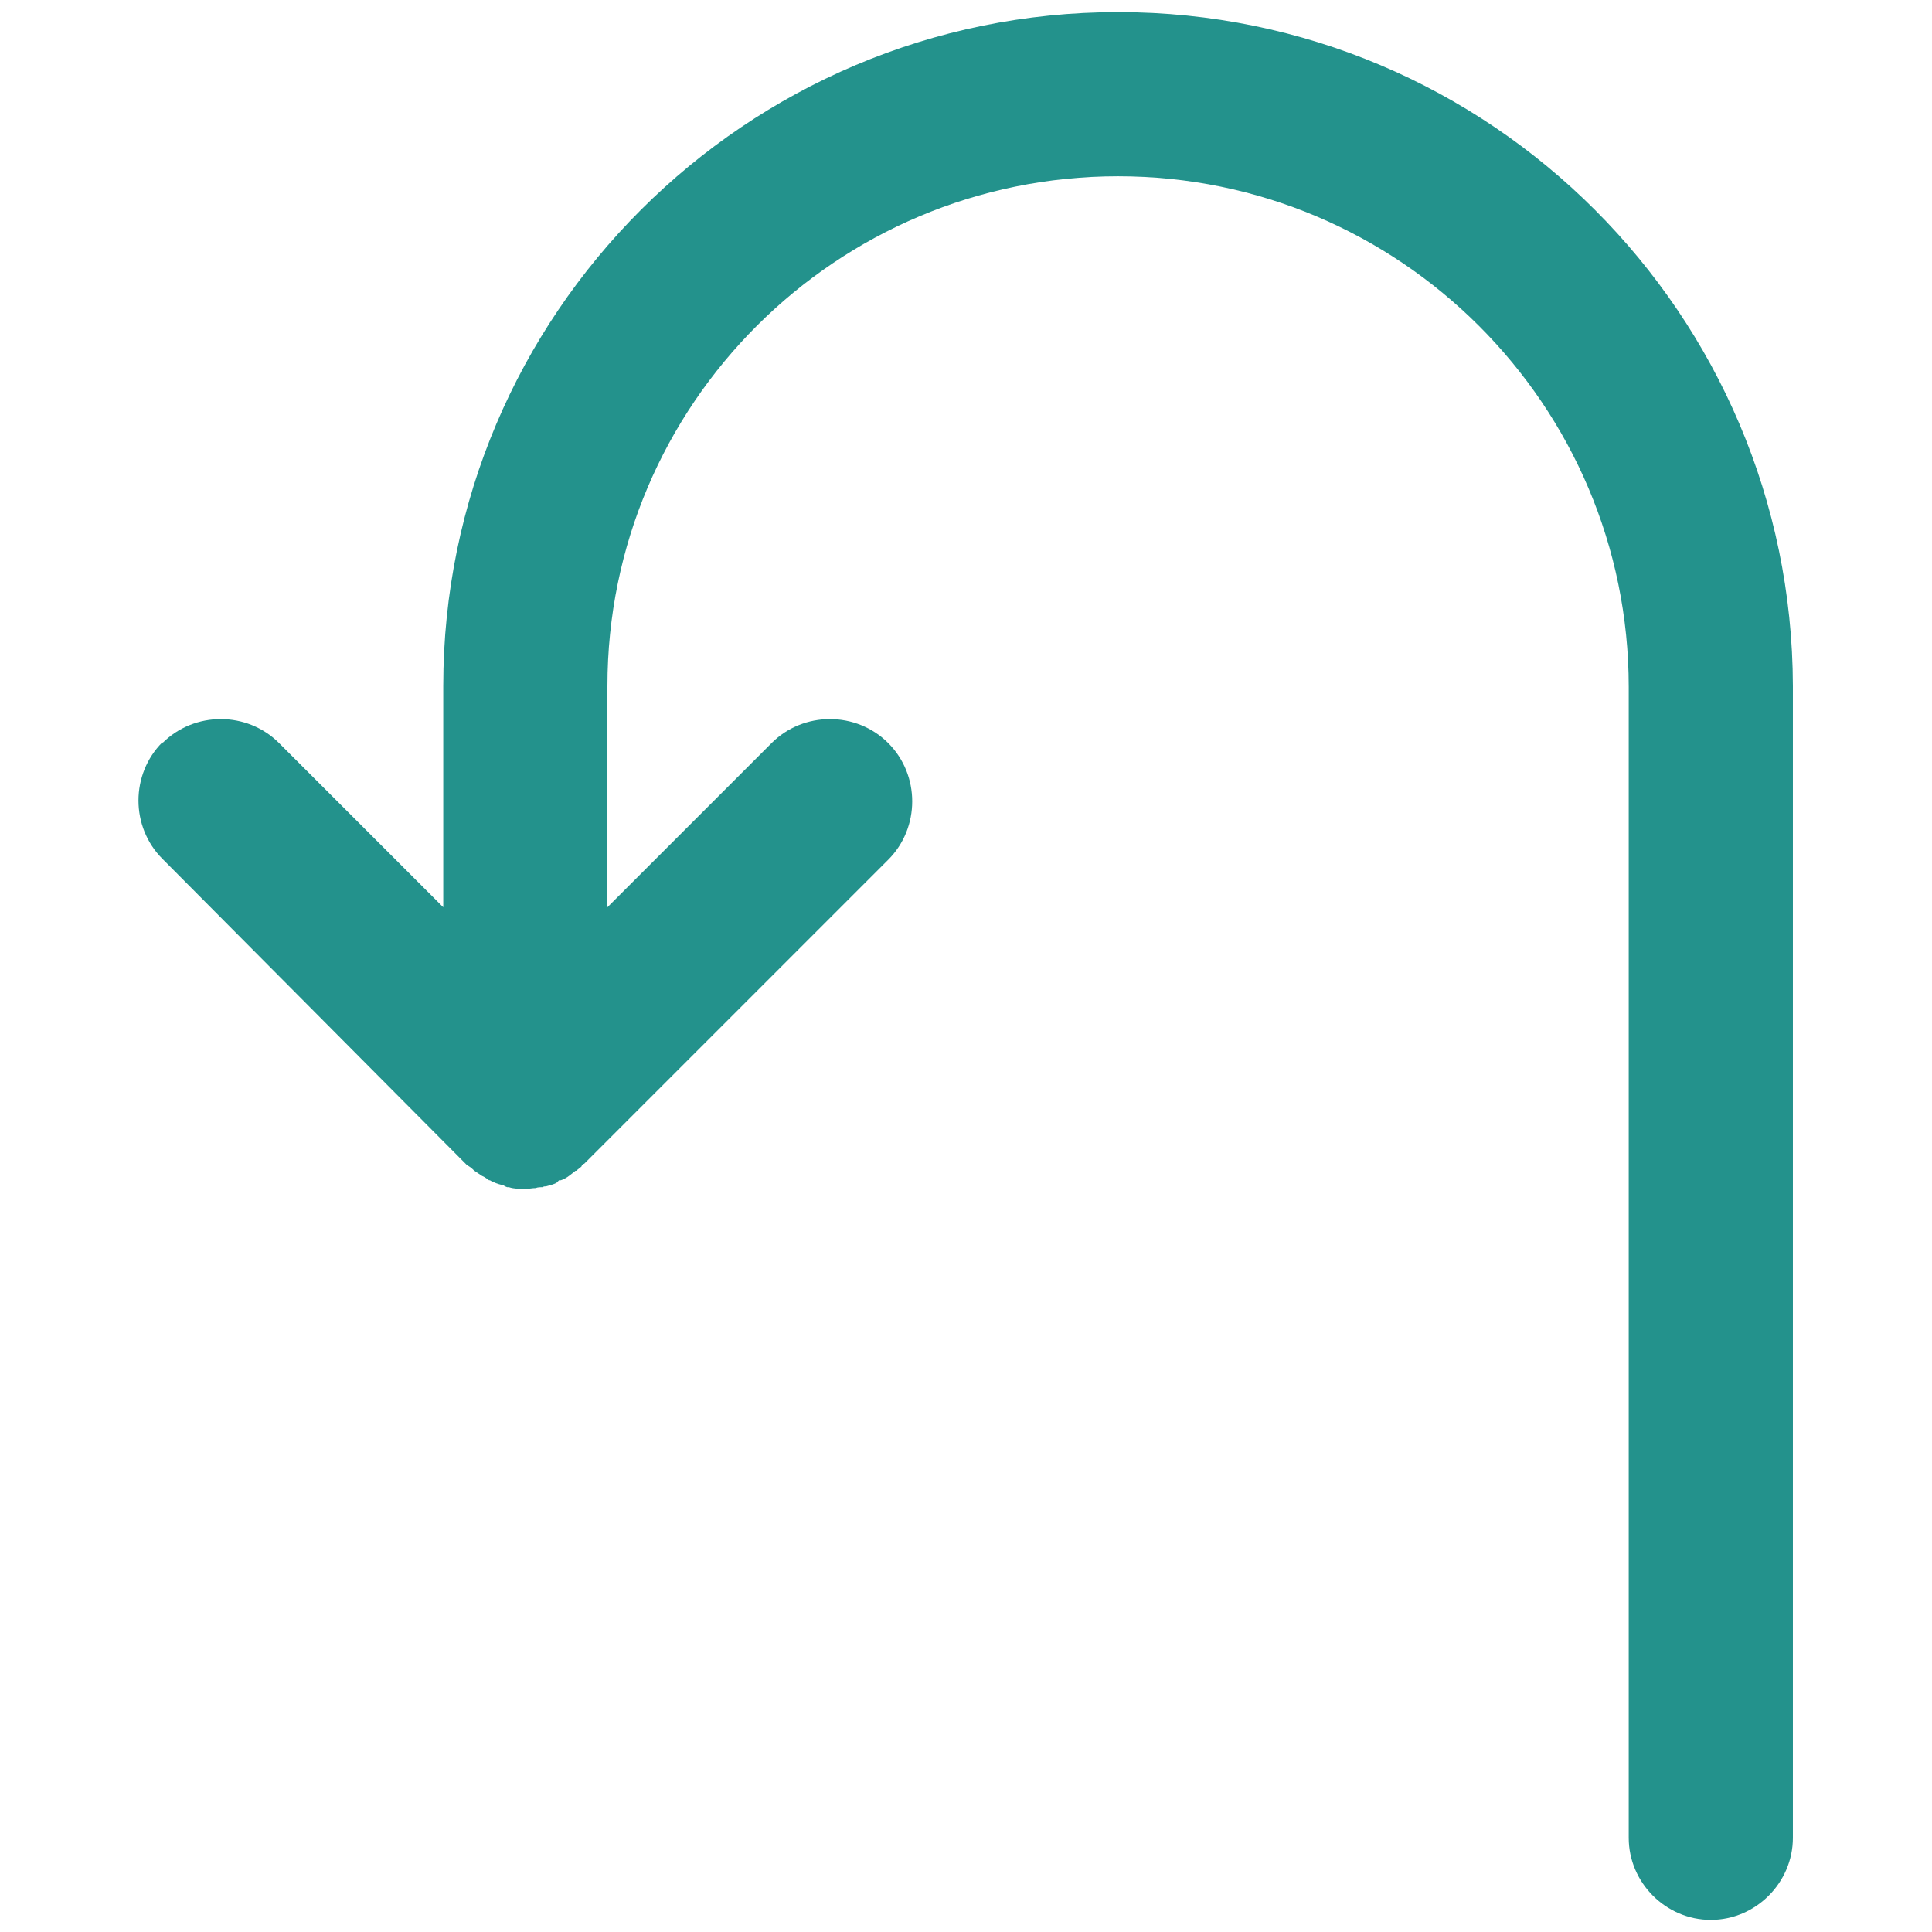 <?xml version="1.0" encoding="UTF-8"?><svg id="Pictos" xmlns="http://www.w3.org/2000/svg" viewBox="0 0 22.36 22.36"><defs><style>.cls-1{fill:#23928c;}</style></defs><path class="cls-1" d="M1.88,8.6c.37-.37,.98-.37,1.35,0l1.9,1.9v-2.56h0c0-4.3,3.5-7.8,7.81-7.8s7.8,3.5,7.81,7.8h0v13.33c0,.52-.43,.95-.95,.95h0c-.52,0-.95-.43-.95-.95V7.95c0-3.26-2.65-5.91-5.91-5.91-3.26,0-5.91,2.64-5.91,5.9h0v2.56l1.9-1.9c.37-.37,.98-.37,1.35,0,.37,.37,.37,.98,0,1.35l-3.52,3.52h-.01s-.02,.02-.02,.03c-.02,.02-.04,.03-.06,.05h-.01s-.06,.05-.09,.07c-.03,.02-.05,.03-.08,.04h-.02s-.02,.02-.03,.03c-.04,.02-.08,.03-.12,.04-.01,0-.03,0-.04,.01h-.02s-.04,0-.06,.01c-.04,0-.08,.01-.12,.01h0c-.06,0-.13,0-.19-.02h-.02s-.03-.01-.04-.02c-.04-.01-.08-.02-.12-.04-.01,0-.02-.01-.04-.02h-.01s-.05-.04-.08-.05c-.03-.02-.06-.04-.09-.06h0s-.04-.04-.06-.05c0,0-.02-.01-.02-.02h-.01l-3.52-3.54c-.37-.37-.37-.98,0-1.35Z"/></svg>